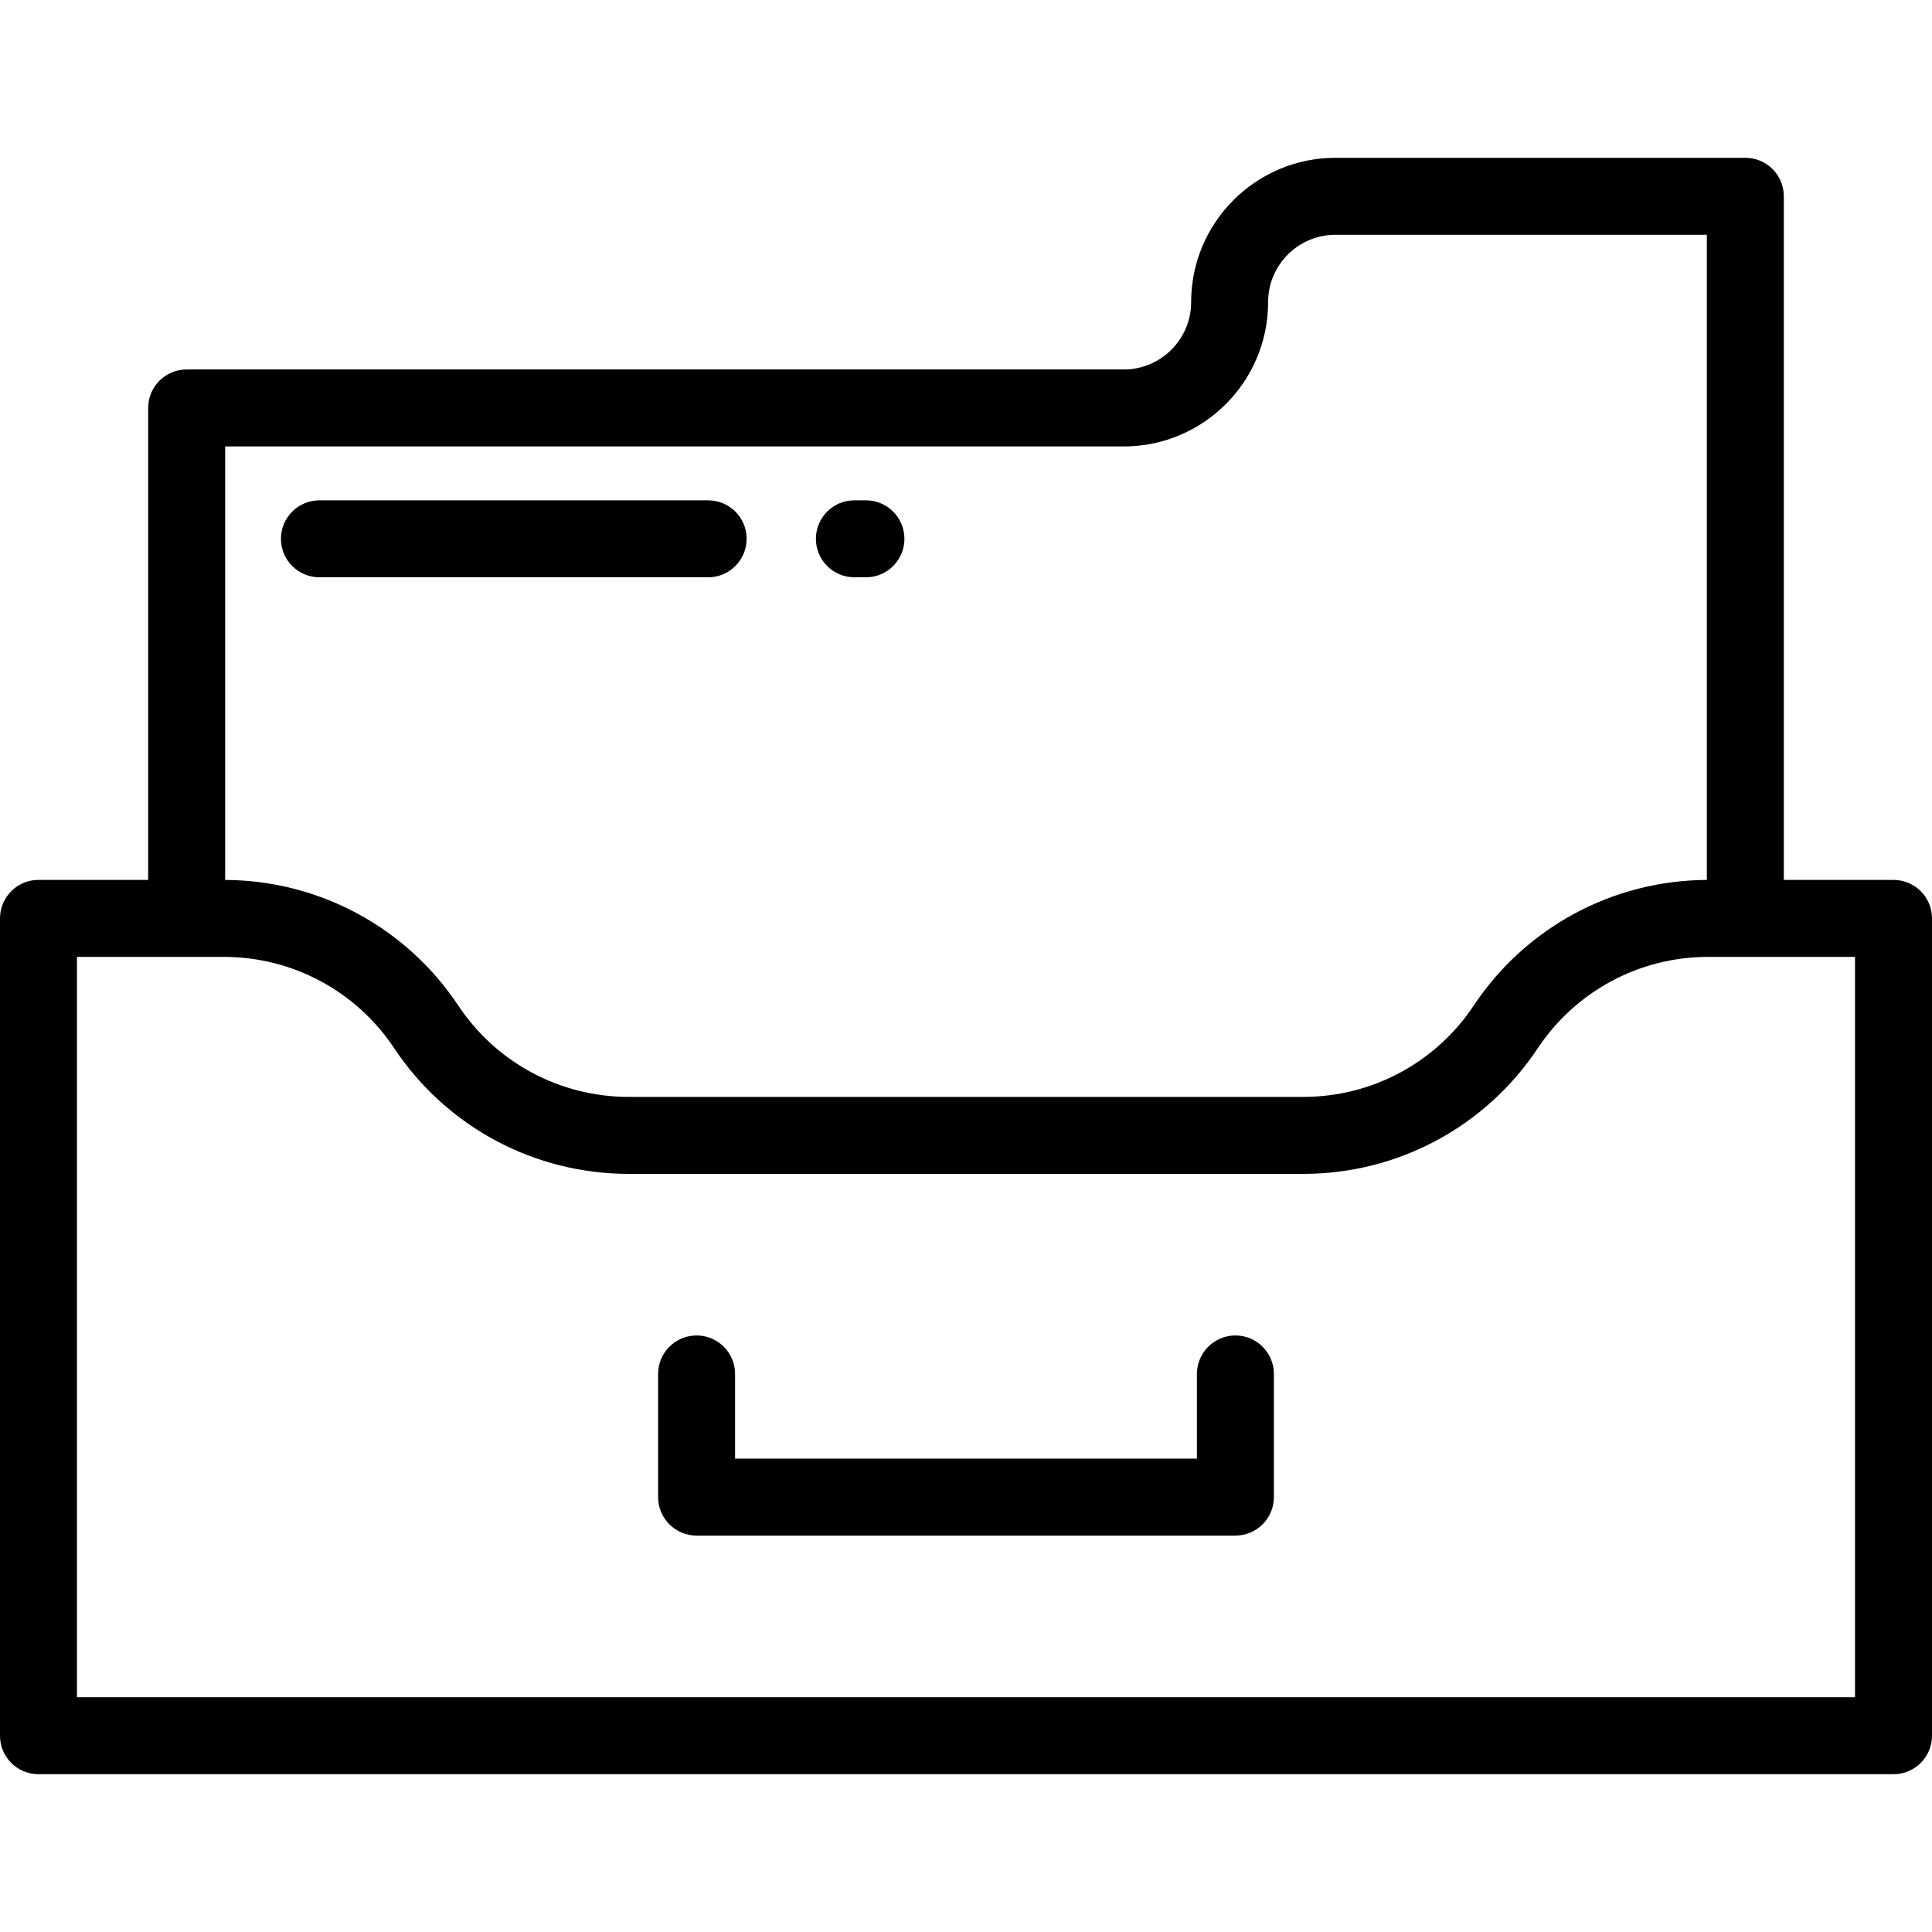 <?xml version="1.0" encoding="iso-8859-1"?>
<!-- Uploaded to: SVG Repo, www.svgrepo.com, Generator: SVG Repo Mixer Tools -->
<svg fill="#000000" height="800px" width="800px" version="1.1" id="Layer_1" xmlns="http://www.w3.org/2000/svg" xmlns:xlink="http://www.w3.org/1999/xlink" 
	 viewBox="0 0 512 512" xml:space="preserve">
<g>
	<g>
		<path d="M501.801,233.183h-29.068V52.016c0-5.632-4.567-10.199-10.199-10.199H353.912c-21.09,0-38.247,17.157-38.247,38.247
			c0,9.841-8.007,17.849-17.849,17.849H49.466c-5.632,0-10.199,4.567-10.199,10.199v125.072H10.199
			C4.567,233.183,0,237.751,0,243.383v216.602c0,5.632,4.567,10.199,10.199,10.199h491.602c5.632,0,10.199-4.567,10.199-10.199
			V243.383C512,237.75,507.433,233.183,501.801,233.183z M59.665,118.311h238.151c21.09,0,38.247-17.157,38.247-38.247
			c0-9.841,8.007-17.849,17.849-17.849h98.422v170.974c-24.906,0.121-47.982,12.546-61.787,33.298
			c-10.081,15.155-26.966,24.204-45.169,24.204H166.621c-18.204,0-35.088-9.049-45.169-24.205
			c-13.805-20.751-36.88-33.177-61.787-33.297V118.311z M491.602,449.785H20.398V253.582h38.9c18.203,0,35.088,9.048,45.17,24.203
			c13.872,20.854,37.107,33.305,62.153,33.305h178.757c25.047,0,48.282-12.451,62.153-33.304
			c10.082-15.156,26.968-24.204,45.17-24.204h38.9V449.785z"/>
	</g>
</g>
<g>
	<g>
		<path d="M327.394,353.912c-5.632,0-10.199,4.567-10.199,10.199v22.438h-122.39v-22.438c0-5.632-4.567-10.199-10.199-10.199
			s-10.199,4.567-10.199,10.199v32.637c0,5.632,4.567,10.199,10.199,10.199h142.789c5.632,0,10.199-4.567,10.199-10.199v-32.637
			C337.594,358.48,333.026,353.912,327.394,353.912z"/>
	</g>
</g>
<g>
	<g>
		<path d="M229.482,132.59h-3.06c-5.632,0-10.199,4.567-10.199,10.199c0,5.632,4.567,10.199,10.199,10.199h3.06
			c5.632,0,10.199-4.567,10.199-10.199C239.681,137.157,235.114,132.59,229.482,132.59z"/>
	</g>
</g>
<g>
	<g>
		<path d="M187.665,132.59H84.653c-5.632,0-10.199,4.567-10.199,10.199c0,5.632,4.567,10.199,10.199,10.199h103.012
			c5.632,0,10.199-4.567,10.199-10.199C197.865,137.157,193.297,132.59,187.665,132.59z"/>
	</g>
</g>
</svg>